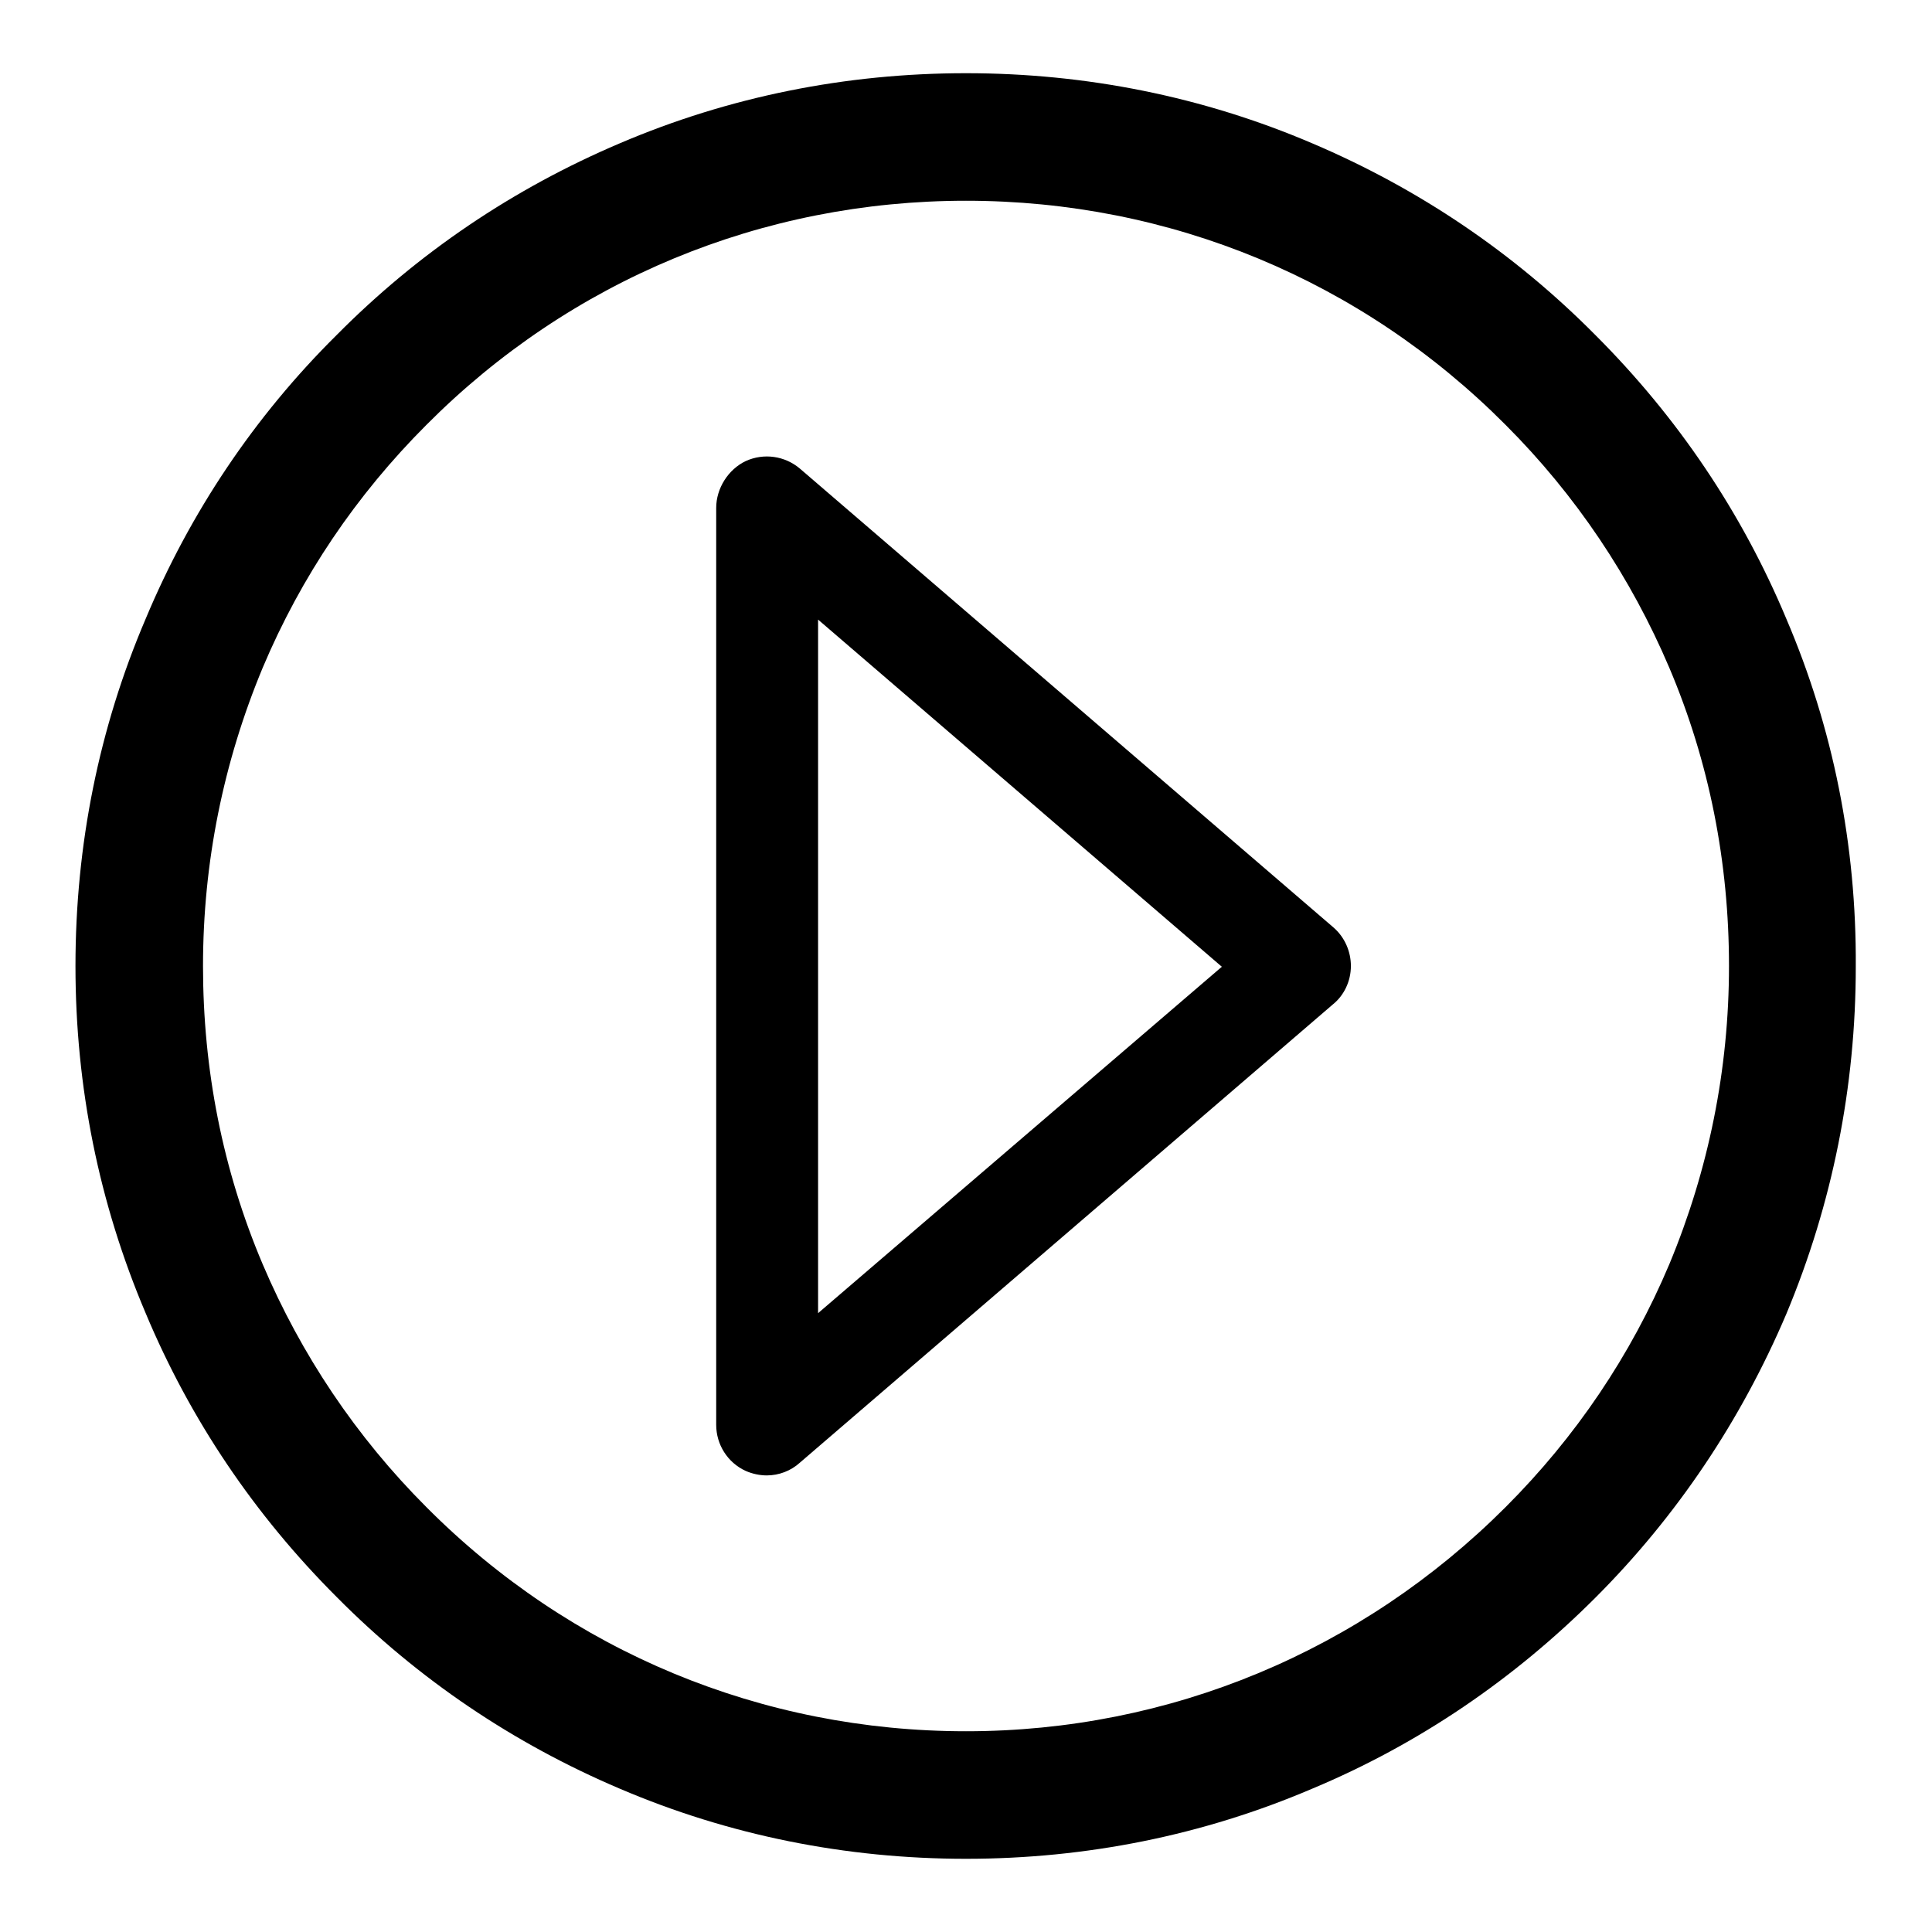 <?xml version="1.0" encoding="utf-8"?>
<!-- Svg Vector Icons : http://www.onlinewebfonts.com/icon -->
<!DOCTYPE svg PUBLIC "-//W3C//DTD SVG 1.1//EN" "http://www.w3.org/Graphics/SVG/1.1/DTD/svg11.dtd">
<svg version="1.1" xmlns="http://www.w3.org/2000/svg" xmlns:xlink="http://www.w3.org/1999/xlink" x="0px" y="0px" viewBox="0 0 256 256" enable-background="new 0 0 256 256" xml:space="preserve">
<g><g><path fill="#000000" d="M236.7,82c-5.9-14.1-14.4-26.7-25.3-37.6C200.6,33.5,188,25,173.9,19c-14.5-6.2-30-9.3-45.9-9.3c-15.9,0-31.4,3.1-45.9,9.3C68,25,55.4,33.5,44.6,44.4C33.7,55.2,25.2,67.9,19.3,82C13.1,96.5,10,112,10,128c0,16,3.1,31.4,9.3,46c5.9,14.1,14.4,26.7,25.3,37.6C55.4,222.5,68,231,82.1,237c14.5,6.2,30,9.3,45.9,9.3c15.9,0,31.4-3.1,45.9-9.3c14.1-5.9,26.7-14.5,37.5-25.3c10.8-10.8,19.3-23.5,25.3-37.6c6.1-14.6,9.2-30.1,9.2-46C246,112,242.9,96.5,236.7,82z M221.2,167.5c-5.1,12.1-12.4,22.9-21.7,32.2c-19.1,19.1-44.5,29.7-71.5,29.7c-27,0-52.4-10.5-71.5-29.7c-9.3-9.3-16.6-20.2-21.7-32.2c-5.3-12.5-7.9-25.8-7.9-39.5c0-13.7,2.7-27,7.9-39.5c5.1-12.1,12.4-22.9,21.7-32.2C75.6,37.1,101,26.6,128,26.6c27,0,52.4,10.5,71.5,29.7c9.3,9.3,16.6,20.2,21.7,32.2c5.3,12.5,7.9,25.8,7.9,39.5C229.1,141.7,226.4,155,221.2,167.5z"/><path fill="#000000" d="M101.6,195.5c-0.9,0-1.9-0.2-2.8-0.6c-2.4-1.1-3.9-3.5-3.9-6.1V67.3c0-2.6,1.6-5.1,3.9-6.2c2.4-1.1,5.2-0.7,7.2,1l70.7,60.8c1.5,1.3,2.3,3.2,2.3,5.1c0,2-0.9,3.9-2.4,5.1L106,193.8C104.8,194.9,103.2,195.5,101.6,195.5z M108.4,82.1V174l53.5-45.9L108.4,82.1z"/></g></g>
</svg>